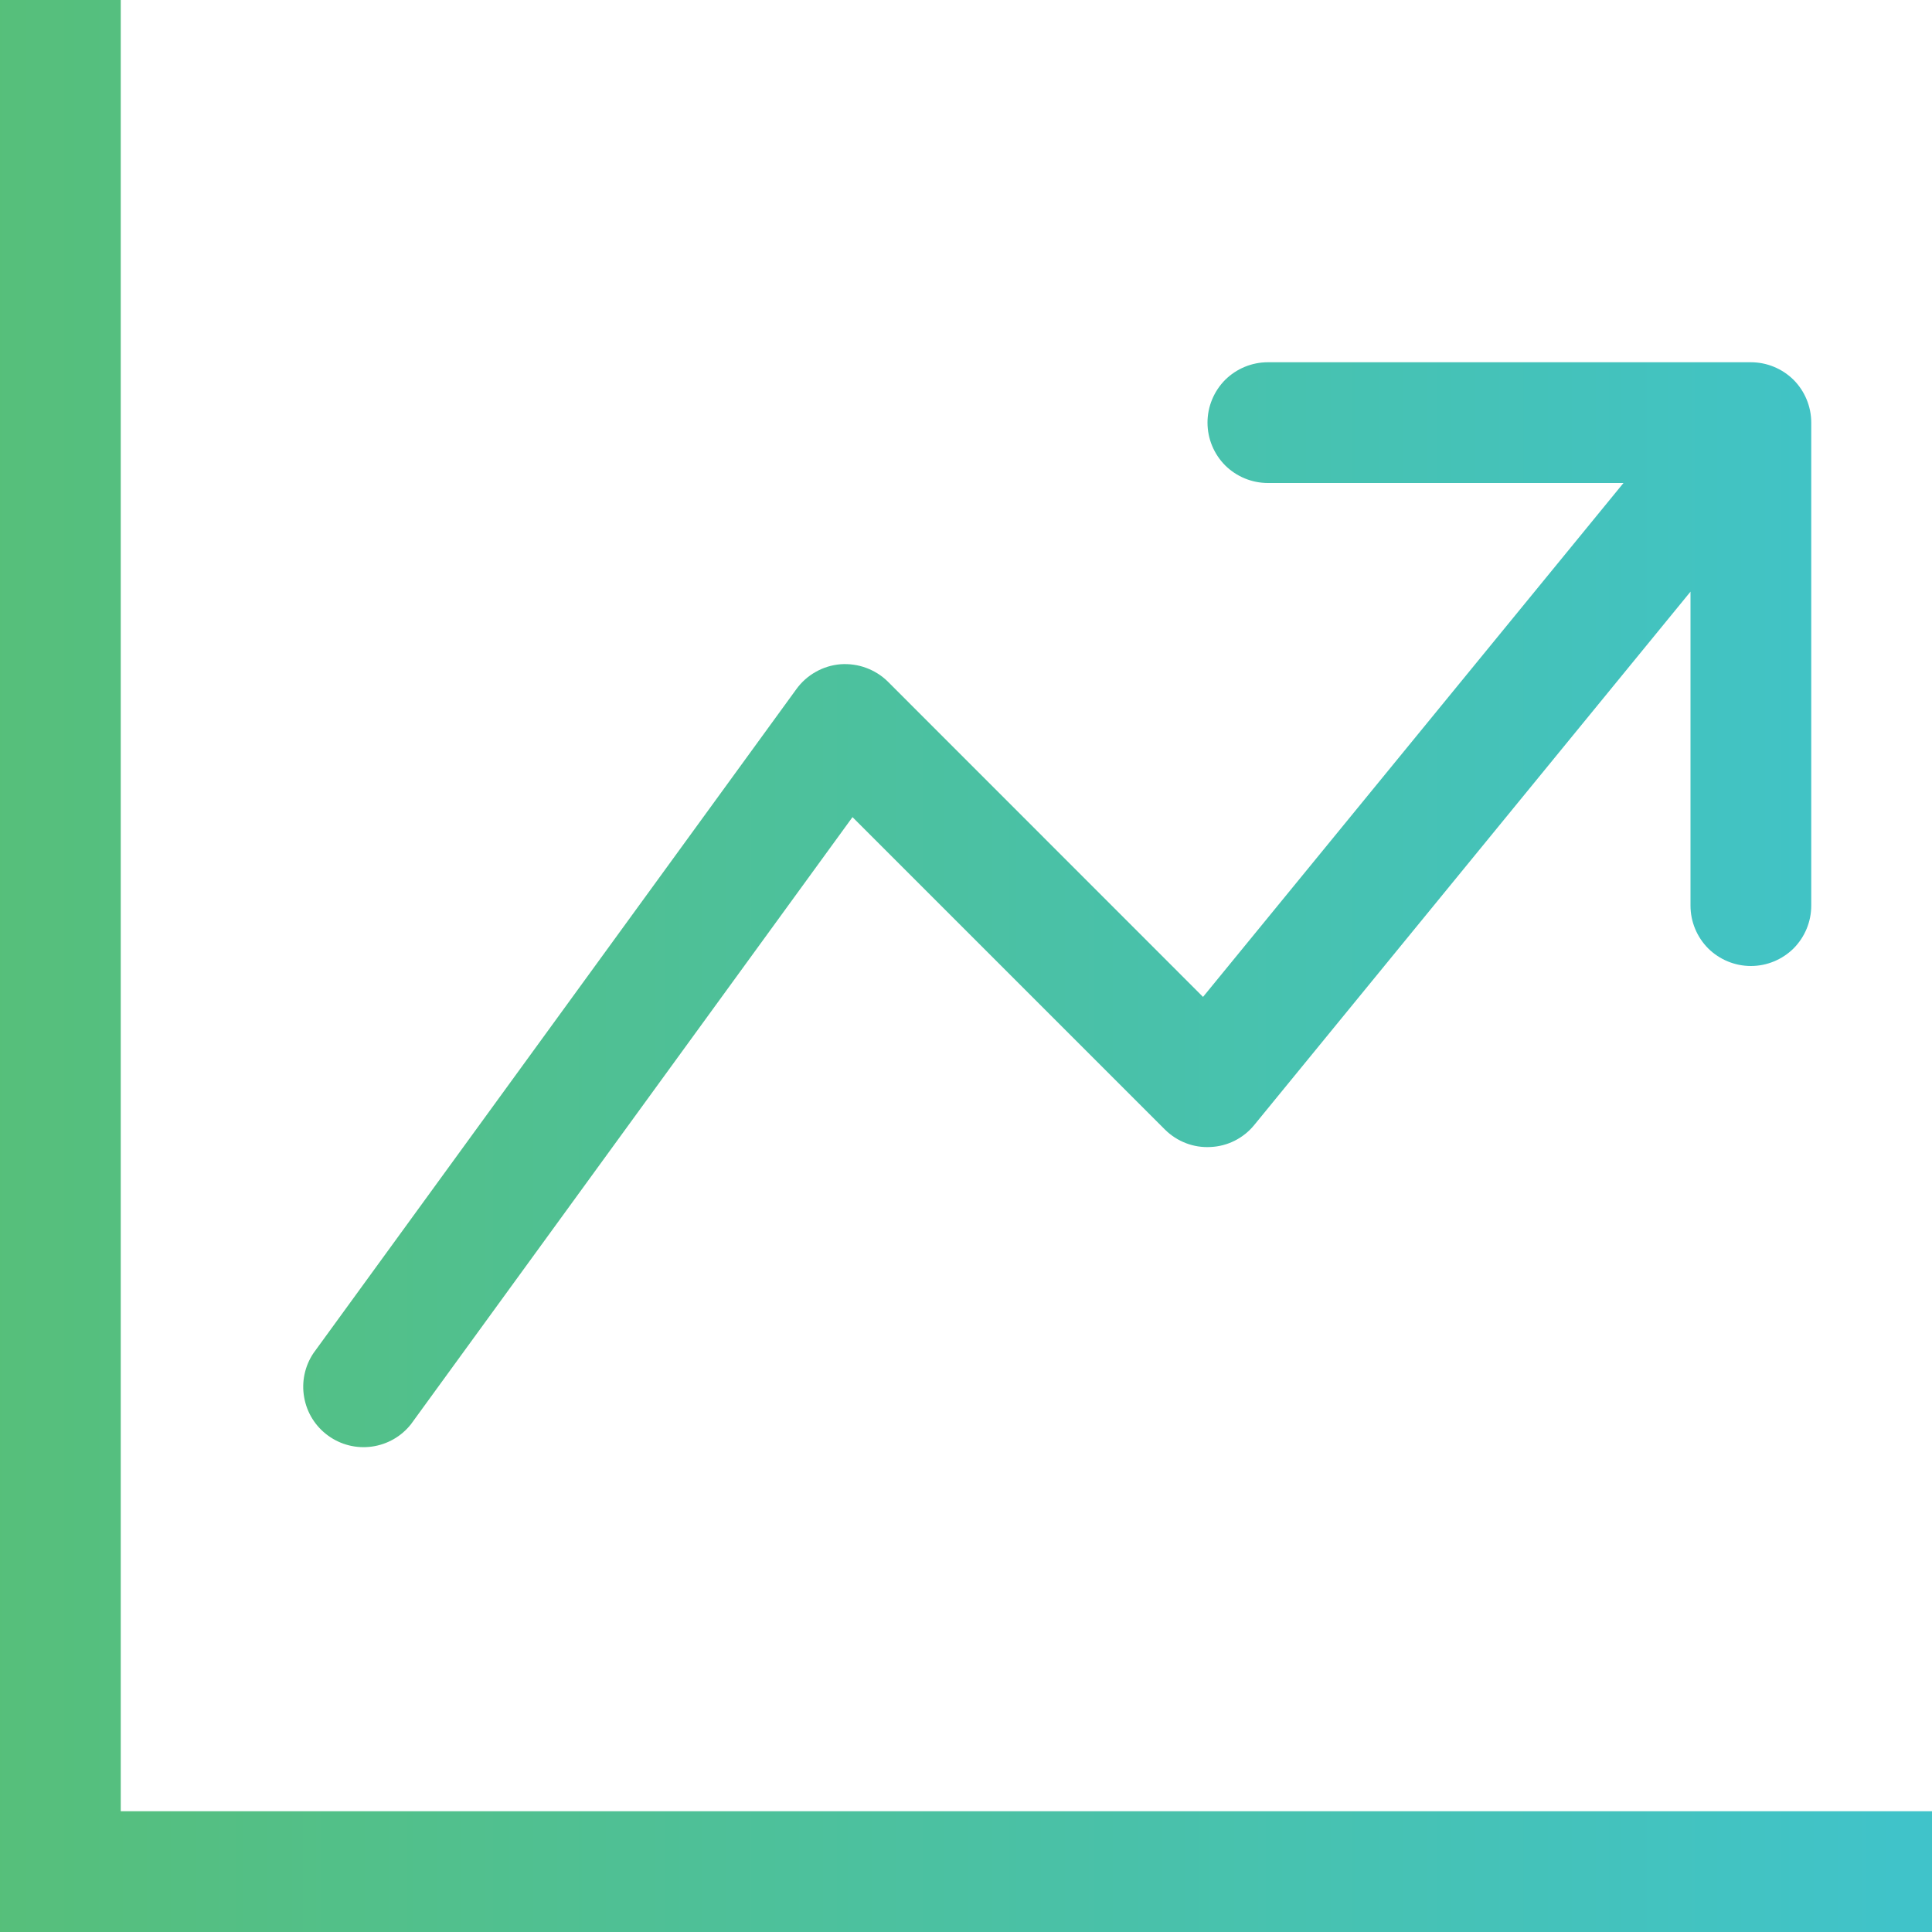<svg width="16" height="16" viewBox="0 0 16 16" fill="none" xmlns="http://www.w3.org/2000/svg">
<path fill-rule="evenodd" clip-rule="evenodd" d="M0 0H1V15H16V16H0V0ZM10 3.5C10 3.367 10.053 3.24 10.146 3.146C10.24 3.053 10.367 3 10.5 3H14.5C14.633 3 14.76 3.053 14.854 3.146C14.947 3.24 15 3.367 15 3.5V7.5C15 7.633 14.947 7.76 14.854 7.854C14.76 7.947 14.633 8 14.5 8C14.367 8 14.24 7.947 14.146 7.854C14.053 7.76 14 7.633 14 7.5V4.9L10.387 9.317C10.343 9.371 10.288 9.415 10.225 9.447C10.163 9.478 10.095 9.496 10.025 9.499C9.956 9.503 9.886 9.492 9.821 9.467C9.756 9.442 9.696 9.403 9.647 9.354L7.06 6.767L3.404 11.794C3.324 11.896 3.208 11.962 3.08 11.98C2.951 11.998 2.821 11.965 2.717 11.889C2.612 11.813 2.541 11.699 2.519 11.572C2.496 11.445 2.524 11.313 2.596 11.206L6.596 5.706C6.638 5.648 6.693 5.599 6.756 5.564C6.819 5.528 6.889 5.507 6.961 5.501C7.033 5.496 7.106 5.506 7.173 5.531C7.241 5.556 7.303 5.595 7.354 5.646L9.963 8.256L13.445 4H10.5C10.367 4 10.24 3.947 10.146 3.854C10.053 3.76 10 3.633 10 3.5Z" fill="url(#paint0_linear_322_491)"/>
<defs>
<linearGradient id="paint0_linear_322_491" x1="-10.466" y1="8" x2="22.904" y2="8" gradientUnits="userSpaceOnUse">
<stop stop-color="#65BC46"/>
<stop offset="1" stop-color="#36C5ED"/>
</linearGradient>
</defs>
</svg>
